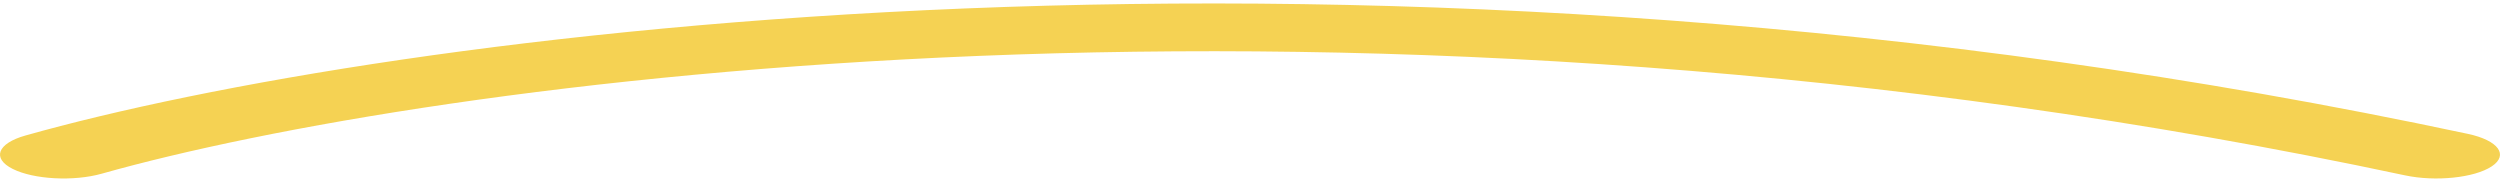 <svg width="120" height="9" viewBox="0 0 120 9" fill="none" xmlns="http://www.w3.org/2000/svg">
<path d="M115.442 8.417C64.789 -2.383 20.433 3.952 4.883 8.337C3.536 8.717 1.624 8.615 0.612 8.109C-0.4 7.603 -0.128 6.885 1.219 6.505C18.362 1.671 65.335 -4.901 118.455 6.425C119.921 6.738 120.433 7.437 119.601 7.987C118.769 8.537 116.907 8.729 115.442 8.417Z" fill="#F5D253"/>
</svg>
